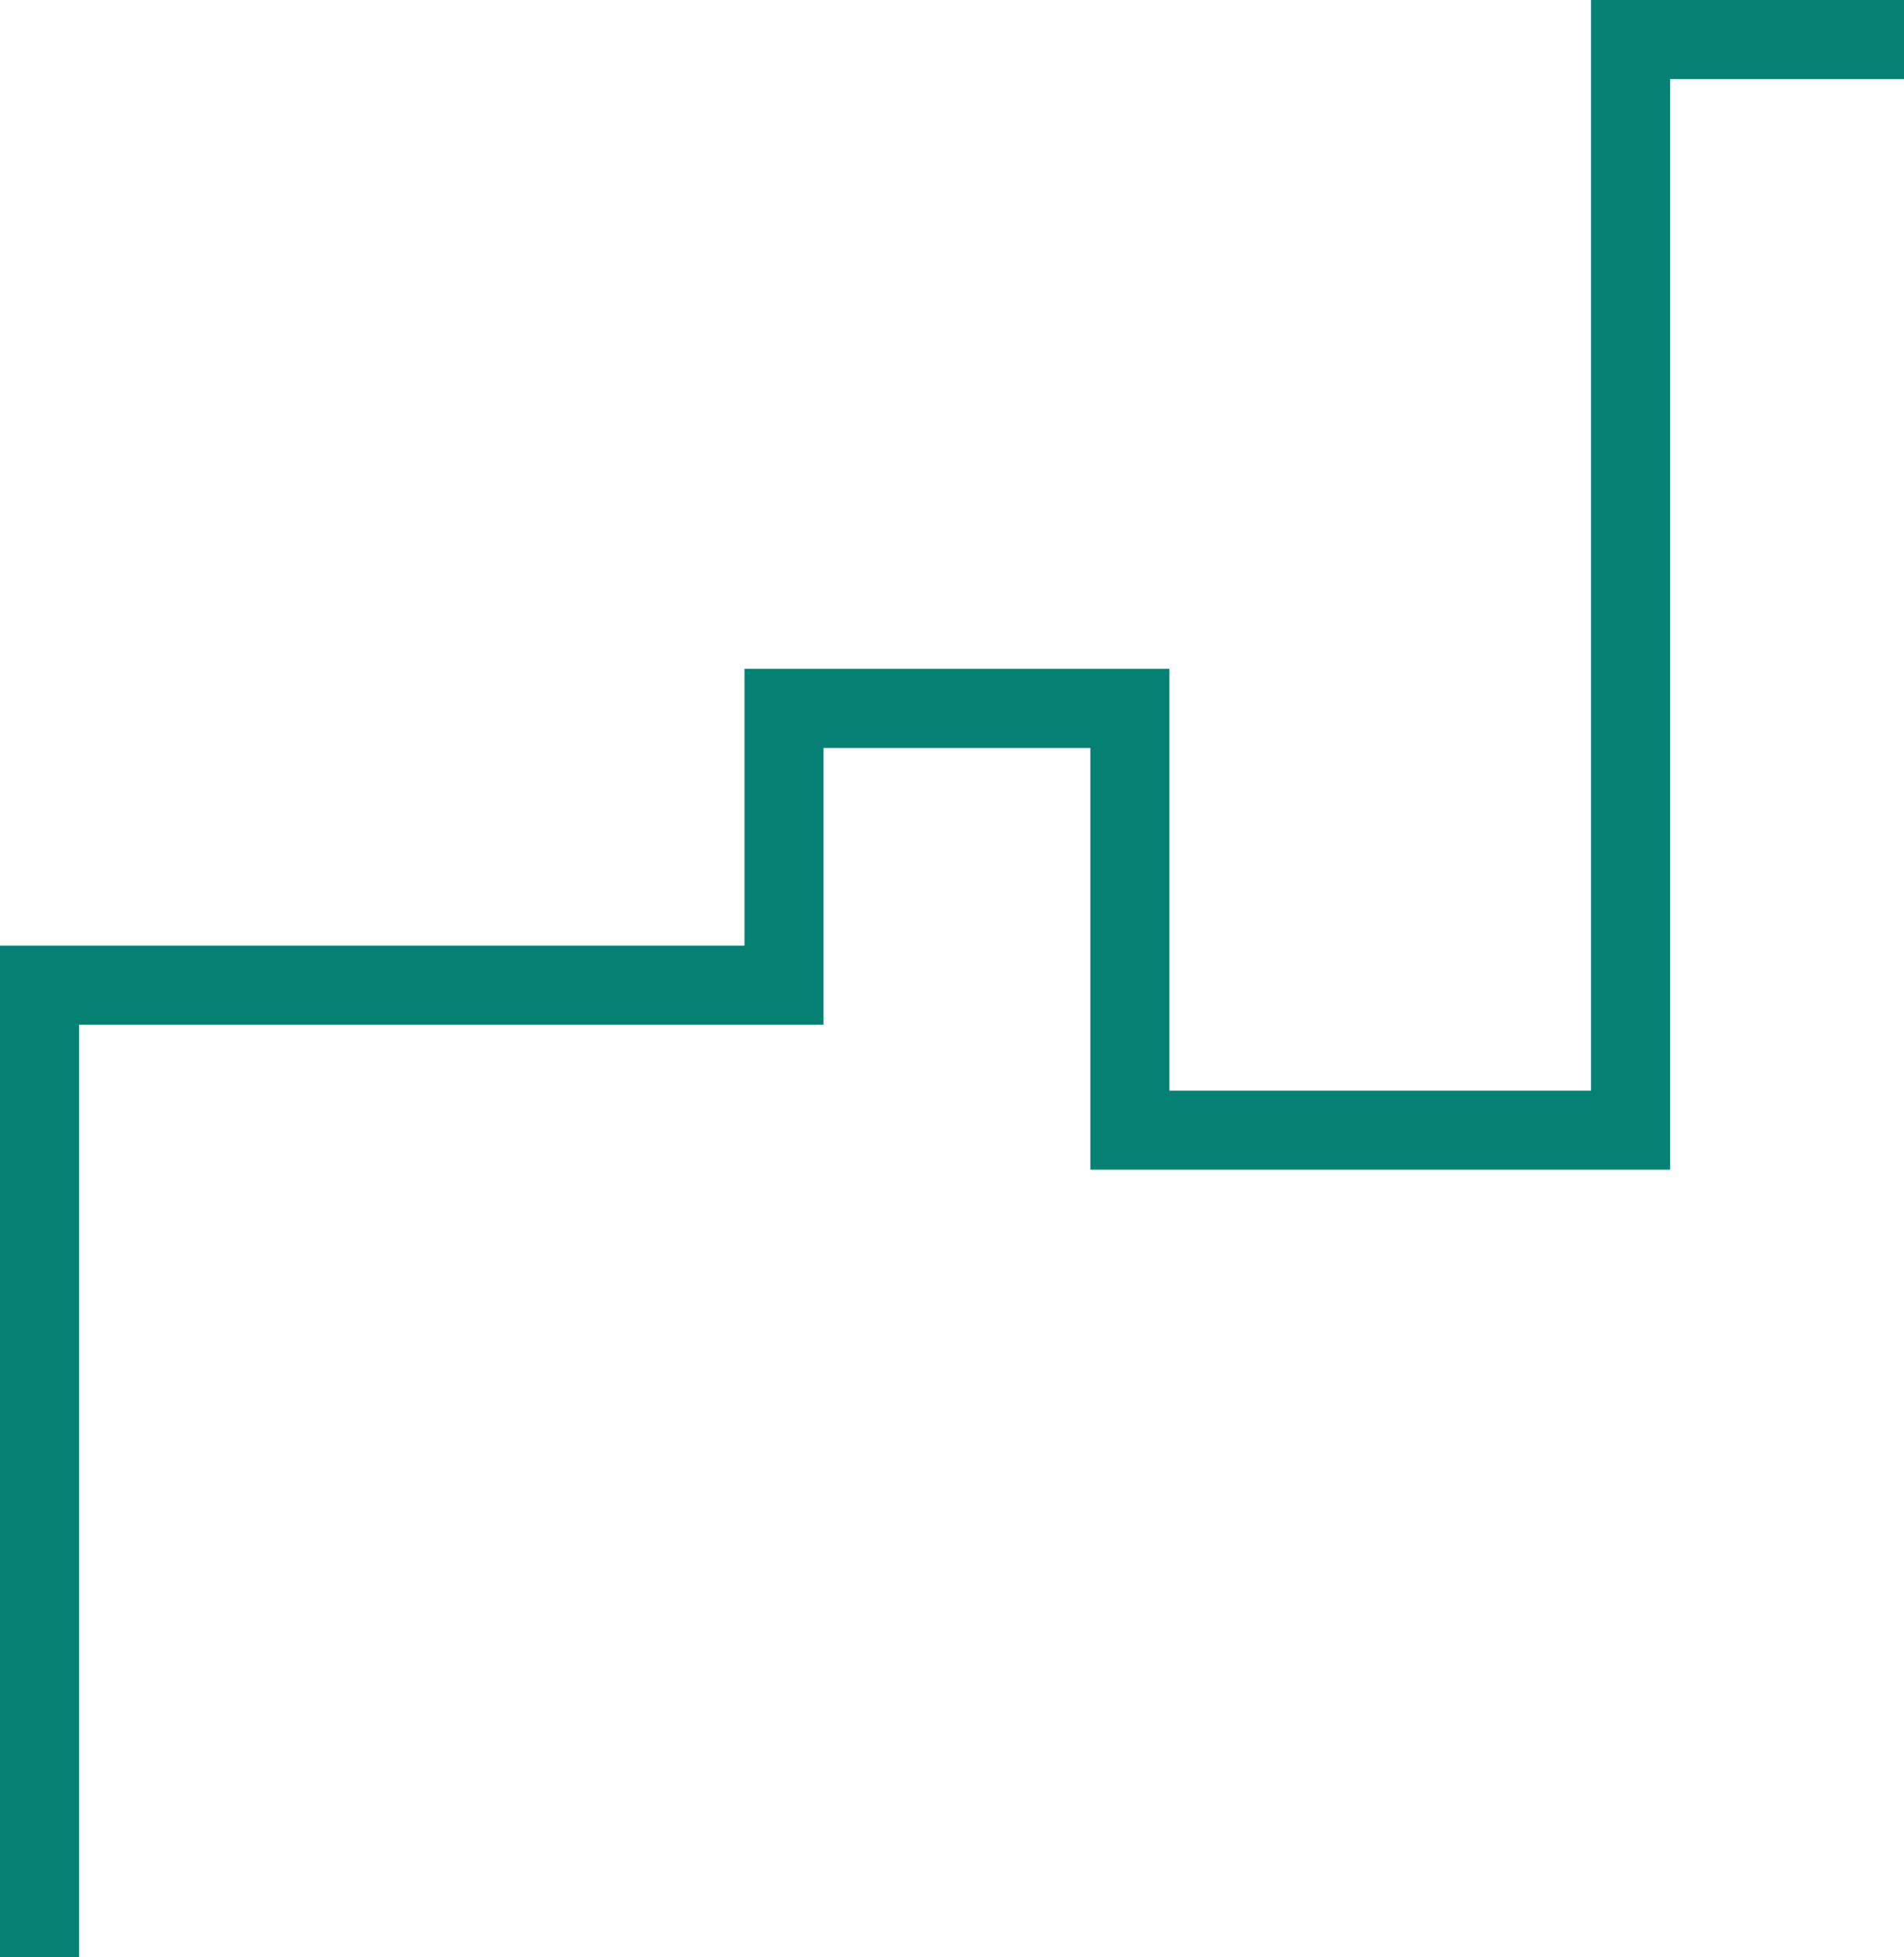 <svg width="289" height="297" viewBox="0 0 289 297" fill="none" xmlns="http://www.w3.org/2000/svg">
<path d="M6 297V149.5H119V107.5H171.5V171.5H247.5V6H342.5" stroke="#058174" stroke-width="12"/>
</svg>
